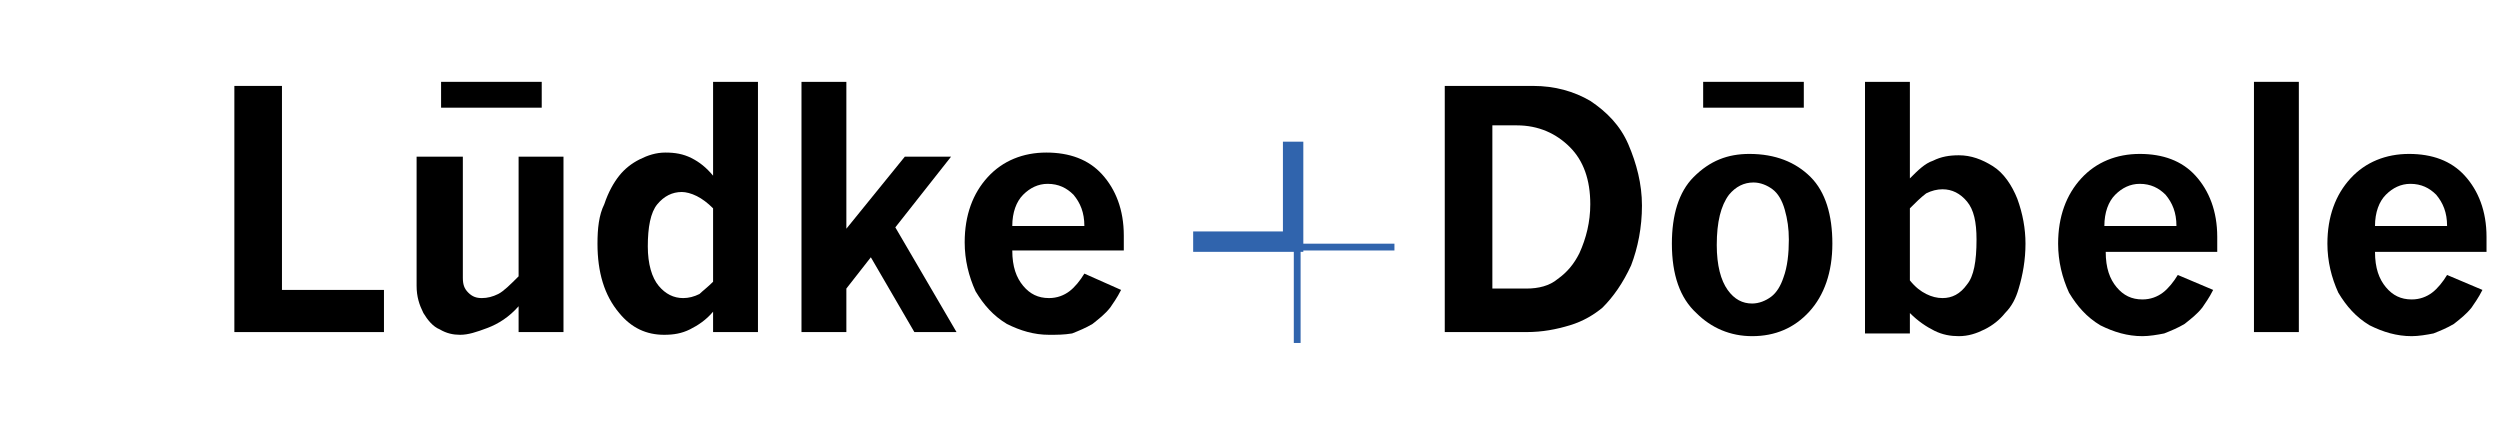 <?xml version="1.0" encoding="UTF-8" standalone="no"?>
<!DOCTYPE svg PUBLIC "-//W3C//DTD SVG 1.1//EN" "http://www.w3.org/Graphics/SVG/1.1/DTD/svg11.dtd">
<svg width="100%" height="100%" viewBox="0 0 200 34" version="1.1" xmlns="http://www.w3.org/2000/svg" xmlns:xlink="http://www.w3.org/1999/xlink" xml:space="preserve" xmlns:serif="http://www.serif.com/" style="fill-rule:evenodd;clip-rule:evenodd;stroke-linejoin:round;stroke-miterlimit:2;">
    <g transform="matrix(1.088,0,0,1.088,16.301,-1.504)">
        <g transform="matrix(1,0,0,1,-0.15,6)">
            <path d="M15.9,6.9L19.2,6.9L19.2,15.8C19.2,16.3 19.3,16.6 19.6,16.9C19.9,17.2 20.2,17.3 20.6,17.3C21,17.3 21.4,17.2 21.8,17C22.2,16.8 22.7,16.3 23.3,15.7L23.3,6.9L26.6,6.9L26.6,19.8L23.3,19.8L23.3,17.9C22.6,18.7 21.8,19.2 21,19.5C20.2,19.8 19.6,20 19,20C18.5,20 18,19.9 17.5,19.6C17,19.4 16.6,18.9 16.3,18.4C16,17.8 15.8,17.2 15.8,16.4L15.8,6.9L15.9,6.9Z" style="fill-rule:nonzero;"/>
        </g>
        <g transform="matrix(1,0,0,1,-0.15,6)">
            <path d="M37.6,1.4L40.9,1.4L40.9,19.8L37.6,19.8L37.6,18.3C37.1,18.9 36.5,19.3 35.9,19.6C35.3,19.9 34.7,20 34,20C32.7,20 31.6,19.5 30.7,18.4C29.6,17.1 29.1,15.4 29.1,13.3C29.1,12.2 29.2,11.2 29.6,10.4C29.9,9.5 30.3,8.8 30.7,8.3C31.1,7.8 31.6,7.4 32.2,7.1C32.8,6.8 33.4,6.6 34.1,6.6C34.8,6.6 35.4,6.7 36,7C36.6,7.3 37.1,7.7 37.6,8.3L37.6,1.4ZM37.6,16.1L37.6,10.7C37.2,10.3 36.8,10 36.4,9.8C36,9.6 35.6,9.5 35.3,9.5C34.6,9.5 34,9.8 33.5,10.4C33,11 32.8,12.1 32.8,13.5C32.8,14.8 33.1,15.8 33.6,16.4C34.1,17 34.7,17.3 35.4,17.3C35.8,17.3 36.2,17.2 36.6,17C36.8,16.8 37.2,16.5 37.6,16.1" style="fill-rule:nonzero;"/>
        </g>
        <g transform="matrix(1,0,0,1,-0.15,6)">
            <path d="M44.1,1.4L47.4,1.4L47.4,12.2L51.7,6.9L55.1,6.9L51,12.1L55.5,19.8L52.4,19.8L49.2,14.3L47.4,16.6L47.4,19.8L44.1,19.8L44.1,1.4Z" style="fill-rule:nonzero;"/>
        </g>
        <g transform="matrix(1,0,0,1,-0.15,6)">
            <path d="M67.6,16.7C67.3,17.3 67,17.7 66.8,18C66.4,18.5 66,18.8 65.5,19.2C65,19.5 64.5,19.7 64,19.9C63.4,20 62.9,20 62.3,20C61.2,20 60.2,19.7 59.2,19.2C58.2,18.6 57.5,17.8 56.9,16.8C56.4,15.7 56.1,14.5 56.1,13.2C56.1,11.2 56.7,9.6 57.8,8.4C58.9,7.2 60.4,6.6 62.1,6.6C63.8,6.6 65.2,7.1 66.2,8.2C67.2,9.3 67.8,10.8 67.8,12.7L67.8,13.8L59.6,13.8C59.6,15 59.9,15.8 60.4,16.4C60.9,17 61.5,17.3 62.3,17.3C62.9,17.3 63.4,17.1 63.8,16.8C64.2,16.5 64.6,16 64.9,15.5L67.6,16.7ZM64.9,12C64.9,11 64.6,10.3 64.1,9.7C63.6,9.2 63,8.9 62.2,8.9C61.5,8.9 60.9,9.2 60.4,9.7C59.9,10.2 59.6,11 59.6,12L64.9,12Z" style="fill-rule:nonzero;"/>
        </g>
        <g transform="matrix(1,0,0,1,-0.15,6)">
            <path d="M91.3,1.7L97.9,1.7C99.5,1.7 100.9,2.1 102.1,2.8C103.3,3.6 104.3,4.6 104.9,6C105.5,7.4 105.9,8.9 105.9,10.5C105.9,12.1 105.6,13.6 105.1,14.9C104.5,16.2 103.8,17.2 103,18C102.4,18.5 101.6,19 100.6,19.3C99.6,19.6 98.6,19.8 97.4,19.8L91.4,19.8L91.4,1.7L91.3,1.7ZM94.9,4.7L94.9,16.6L97.4,16.6C98.3,16.6 99.1,16.4 99.7,15.9C100.4,15.4 100.9,14.8 101.3,14C101.8,12.9 102.1,11.7 102.1,10.4C102.1,8.6 101.6,7.2 100.6,6.2C99.6,5.2 98.3,4.6 96.7,4.6L94.9,4.6L94.9,4.7Z" style="fill-rule:nonzero;"/>
        </g>
        <g transform="matrix(1,0,0,1,-0.15,6)">
            <path d="M113.8,6.7C115.7,6.7 117.2,7.3 118.3,8.4C119.4,9.5 119.9,11.2 119.9,13.3C119.9,15.4 119.3,17.1 118.2,18.3C117.1,19.5 115.7,20.1 114,20.1C112.4,20.1 111,19.5 109.9,18.4C108.7,17.3 108.1,15.6 108.1,13.3C108.1,11.2 108.6,9.5 109.7,8.4C110.9,7.2 112.2,6.7 113.8,6.7M114.1,8.8C113.4,8.8 112.8,9.1 112.3,9.7C111.7,10.5 111.4,11.7 111.4,13.4C111.4,14.9 111.7,16 112.2,16.7C112.7,17.4 113.3,17.7 114,17.7C114.5,17.7 115,17.5 115.4,17.2C115.8,16.9 116.1,16.4 116.3,15.8C116.6,15 116.7,14 116.7,13C116.7,12.2 116.6,11.5 116.4,10.8C116.2,10.1 115.9,9.6 115.5,9.3C115.1,9 114.6,8.8 114.1,8.8" style="fill-rule:nonzero;"/>
        </g>
        <g transform="matrix(1,0,0,1,-0.15,6)">
            <path d="M122.3,1.4L125.6,1.4L125.6,8.5C126.2,7.9 126.7,7.4 127.3,7.2C127.9,6.9 128.5,6.8 129.2,6.8C130.1,6.8 130.9,7.1 131.7,7.6C132.5,8.1 133.1,9 133.5,10C133.9,11.1 134.1,12.2 134.1,13.3C134.1,14.5 133.9,15.6 133.6,16.6C133.4,17.3 133.1,17.9 132.6,18.4C132.2,18.9 131.7,19.3 131.1,19.6C130.5,19.9 129.9,20.1 129.2,20.1C128.6,20.1 128,20 127.4,19.7C126.8,19.4 126.2,19 125.6,18.4L125.6,19.9L122.3,19.9L122.3,1.4ZM125.6,10.7L125.6,16C126,16.5 126.4,16.8 126.8,17C127.2,17.2 127.6,17.3 128,17.3C128.7,17.3 129.3,17 129.8,16.3C130.3,15.7 130.5,14.6 130.5,13C130.5,11.7 130.3,10.8 129.8,10.2C129.3,9.6 128.7,9.3 128,9.3C127.6,9.3 127.2,9.4 126.8,9.6C126.4,9.9 126,10.3 125.6,10.7" style="fill-rule:nonzero;"/>
        </g>
        <g transform="matrix(1,0,0,1,-0.15,6)">
            <path d="M147.9,16.7C147.6,17.3 147.3,17.7 147.1,18C146.7,18.5 146.3,18.8 145.8,19.2C145.3,19.5 144.8,19.7 144.3,19.9C143.8,20 143.2,20.1 142.7,20.1C141.6,20.1 140.6,19.8 139.6,19.3C138.6,18.7 137.9,17.9 137.3,16.9C136.8,15.8 136.5,14.6 136.5,13.3C136.5,11.3 137.1,9.7 138.2,8.5C139.3,7.3 140.8,6.7 142.5,6.7C144.2,6.7 145.6,7.2 146.6,8.3C147.6,9.4 148.2,10.9 148.2,12.8L148.2,13.9L140,13.9C140,15.1 140.3,15.9 140.8,16.5C141.3,17.1 141.9,17.4 142.7,17.4C143.3,17.4 143.8,17.2 144.2,16.9C144.6,16.6 145,16.1 145.3,15.6L147.9,16.7ZM145.2,12C145.2,11 144.9,10.3 144.4,9.7C143.9,9.2 143.3,8.9 142.5,8.9C141.8,8.9 141.2,9.2 140.7,9.7C140.2,10.2 139.9,11 139.9,12L145.2,12Z" style="fill-rule:nonzero;"/>
        </g>
        <g transform="matrix(1,0,0,1,-0.15,6)">
            <rect x="150.9" y="1.4" width="3.3" height="18.4"/>
        </g>
        <g transform="matrix(1,0,0,1,-0.15,6)">
            <path d="M167.7,16.7C167.4,17.3 167.1,17.7 166.9,18C166.5,18.5 166.1,18.8 165.6,19.2C165.1,19.5 164.6,19.7 164.1,19.9C163.6,20 163,20.1 162.5,20.1C161.4,20.1 160.4,19.8 159.4,19.3C158.4,18.7 157.7,17.9 157.1,16.9C156.6,15.8 156.3,14.6 156.3,13.3C156.3,11.3 156.9,9.7 158,8.5C159.1,7.3 160.6,6.7 162.3,6.7C164,6.7 165.4,7.2 166.4,8.3C167.4,9.4 168,10.9 168,12.8L168,13.9L159.8,13.9C159.8,15.1 160.1,15.9 160.6,16.5C161.1,17.1 161.7,17.4 162.5,17.4C163.1,17.4 163.6,17.2 164,16.9C164.4,16.6 164.8,16.1 165.1,15.6L167.7,16.7ZM165.1,12C165.1,11 164.8,10.3 164.3,9.7C163.8,9.2 163.2,8.9 162.4,8.9C161.7,8.9 161.1,9.2 160.6,9.7C160.1,10.2 159.8,11 159.8,12L165.1,12Z" style="fill-rule:nonzero;"/>
        </g>
        <g transform="matrix(1,0,0,1,-0.15,6)">
            <rect x="17.6" y="1.4" width="7.4" height="1.9"/>
        </g>
        <g transform="matrix(1,0,0,1,-0.15,6)">
            <rect x="110.4" y="1.4" width="7.4" height="1.9"/>
        </g>
        <g transform="matrix(1,0,0,1,-0.15,6)">
            <path d="M72.9,13.9L72.9,12.4L79.5,12.4L79.5,5.8L81,5.8L81,13.9" style="fill:rgb(48,100,173);fill-rule:nonzero;"/>
        </g>
        <g transform="matrix(1,0,0,1,-0.15,6)">
            <path d="M80.8,13.7L80.3,13.7L80.3,20.6L80.8,20.6L80.8,13.7ZM80.9,13.8L87.7,13.8L87.7,13.3L80.9,13.3L80.9,13.8Z" style="fill:rgb(48,100,173);fill-rule:nonzero;"/>
        </g>
        <g transform="matrix(1,0,0,1,-0.15,6)">
            <path d="M2.4,1.7L5.9,1.7L5.9,16.7L13.4,16.7L13.4,19.8L2.4,19.8L2.4,1.7Z" style="fill-rule:nonzero;"/>
        </g>
    </g>
</svg>
